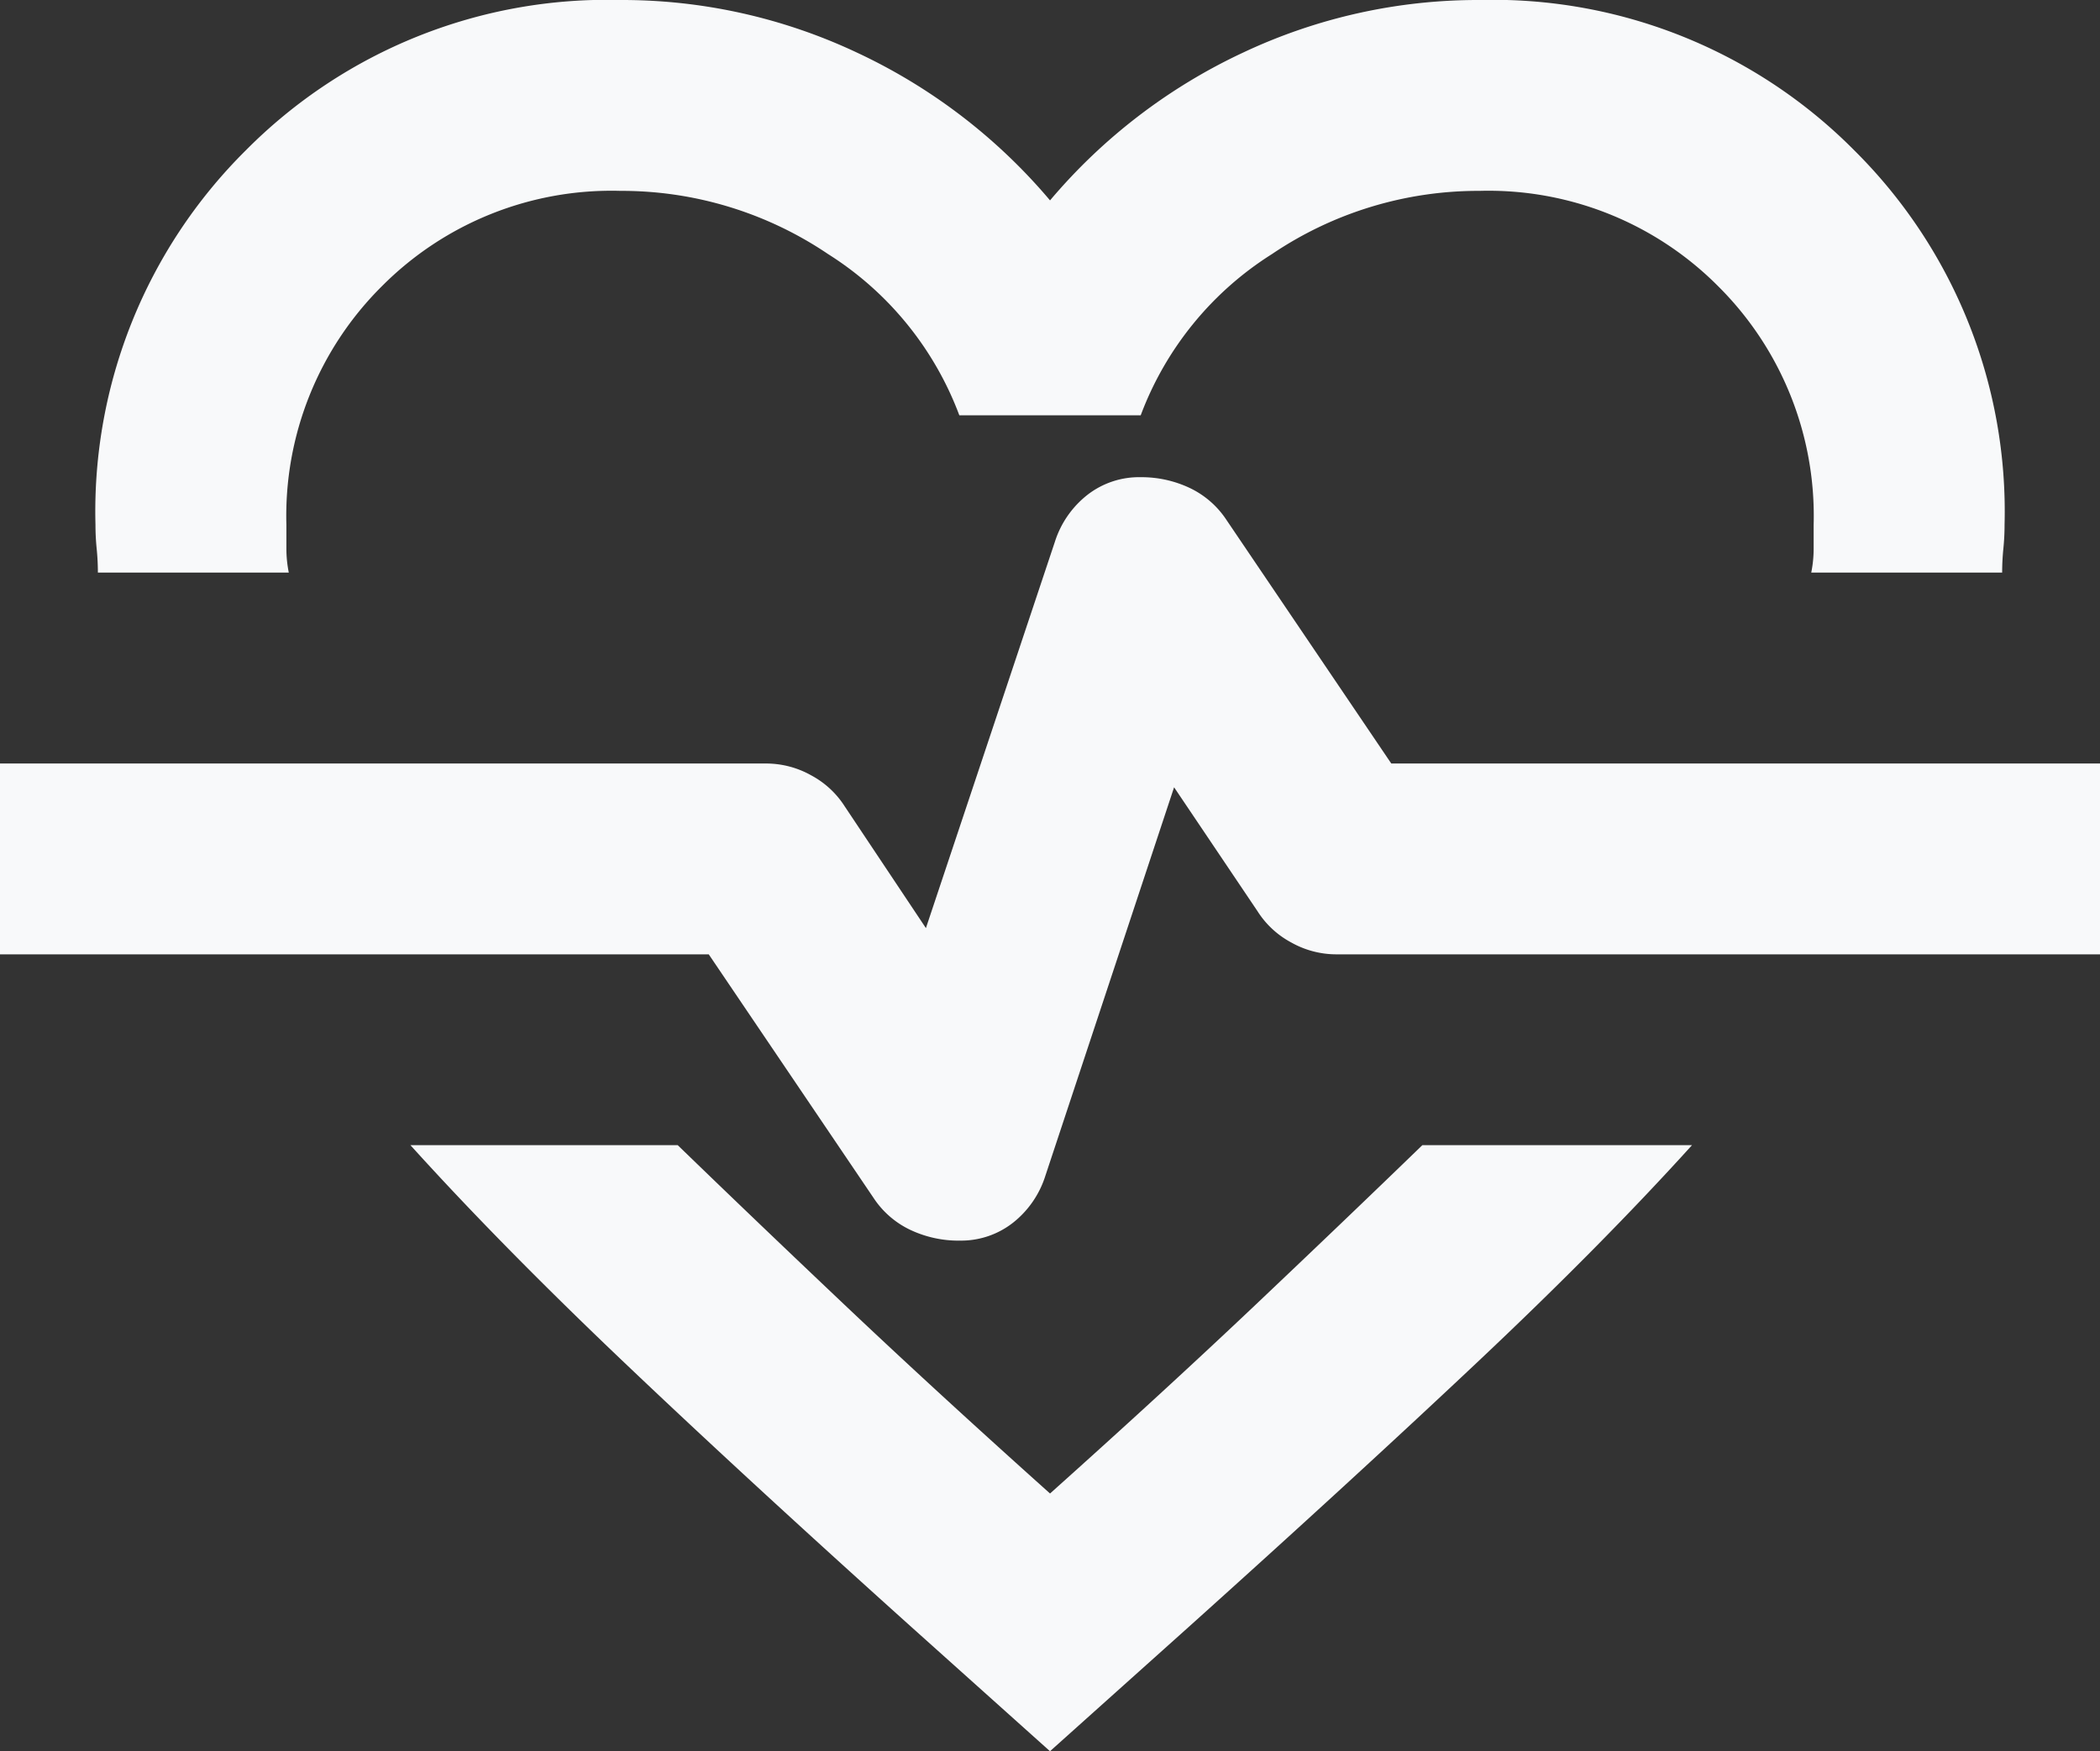<svg xmlns="http://www.w3.org/2000/svg" width="56" height="46.709" viewBox="0 0 56 46.709">
  <rect x="0" y="0" width="56" height="46.709" fill="#333333" stroke="none"/>
  <path id="icon-monitoring-heart" d="M19.091-53.455a14.685,14.685,0,0,1,6.3,1.4,15.093,15.093,0,0,1,5.155,3.945A15.093,15.093,0,0,1,35.7-52.055a14.685,14.685,0,0,1,6.3-1.4,13.56,13.56,0,0,1,9.991,4.009A13.56,13.56,0,0,1,56-39.455q0,.318-.032.636t-.032.636H50.845a3.238,3.238,0,0,0,.064-.636v-.636a8.634,8.634,0,0,0-2.545-6.364A8.634,8.634,0,0,0,42-48.364a9.826,9.826,0,0,0-5.536,1.686,8.674,8.674,0,0,0-3.5,4.3H28.127a8.674,8.674,0,0,0-3.5-4.3,9.826,9.826,0,0,0-5.536-1.686,8.634,8.634,0,0,0-6.364,2.545,8.634,8.634,0,0,0-2.545,6.364v.636a3.237,3.237,0,0,0,.064.636H5.155q0-.318-.032-.636t-.032-.636A13.56,13.56,0,0,1,9.1-49.445,13.56,13.56,0,0,1,19.091-53.455Zm-5.6,30.545h7.127q2.036,1.973,4.455,4.264t5.473,5.027q3.055-2.736,5.473-5.027t4.455-4.264h7.191q-2.418,2.673-5.727,5.791t-7.7,7.064L30.545-6.745l-3.691-3.309Q22.464-14,19.186-17.118T13.491-22.909Zm14.636,2.545a2.241,2.241,0,0,0,1.432-.477,2.583,2.583,0,0,0,.859-1.241l3.436-10.373,2.227,3.309a2.4,2.4,0,0,0,.891.827A2.453,2.453,0,0,0,38.182-28H58.545v-5.091h-18.9l-4.391-6.491a2.407,2.407,0,0,0-.986-.859,3.008,3.008,0,0,0-1.3-.286,2.241,2.241,0,0,0-1.432.477,2.583,2.583,0,0,0-.859,1.241L27.236-28.7l-2.164-3.245a2.4,2.4,0,0,0-.891-.827,2.453,2.453,0,0,0-1.209-.318H2.545V-28h18.9l4.391,6.491a2.407,2.407,0,0,0,.986.859A3.008,3.008,0,0,0,28.127-20.364ZM30.545-30.991Z" transform="translate(-2.545 53.455)" fill="#f8f9fa"/>
</svg>

